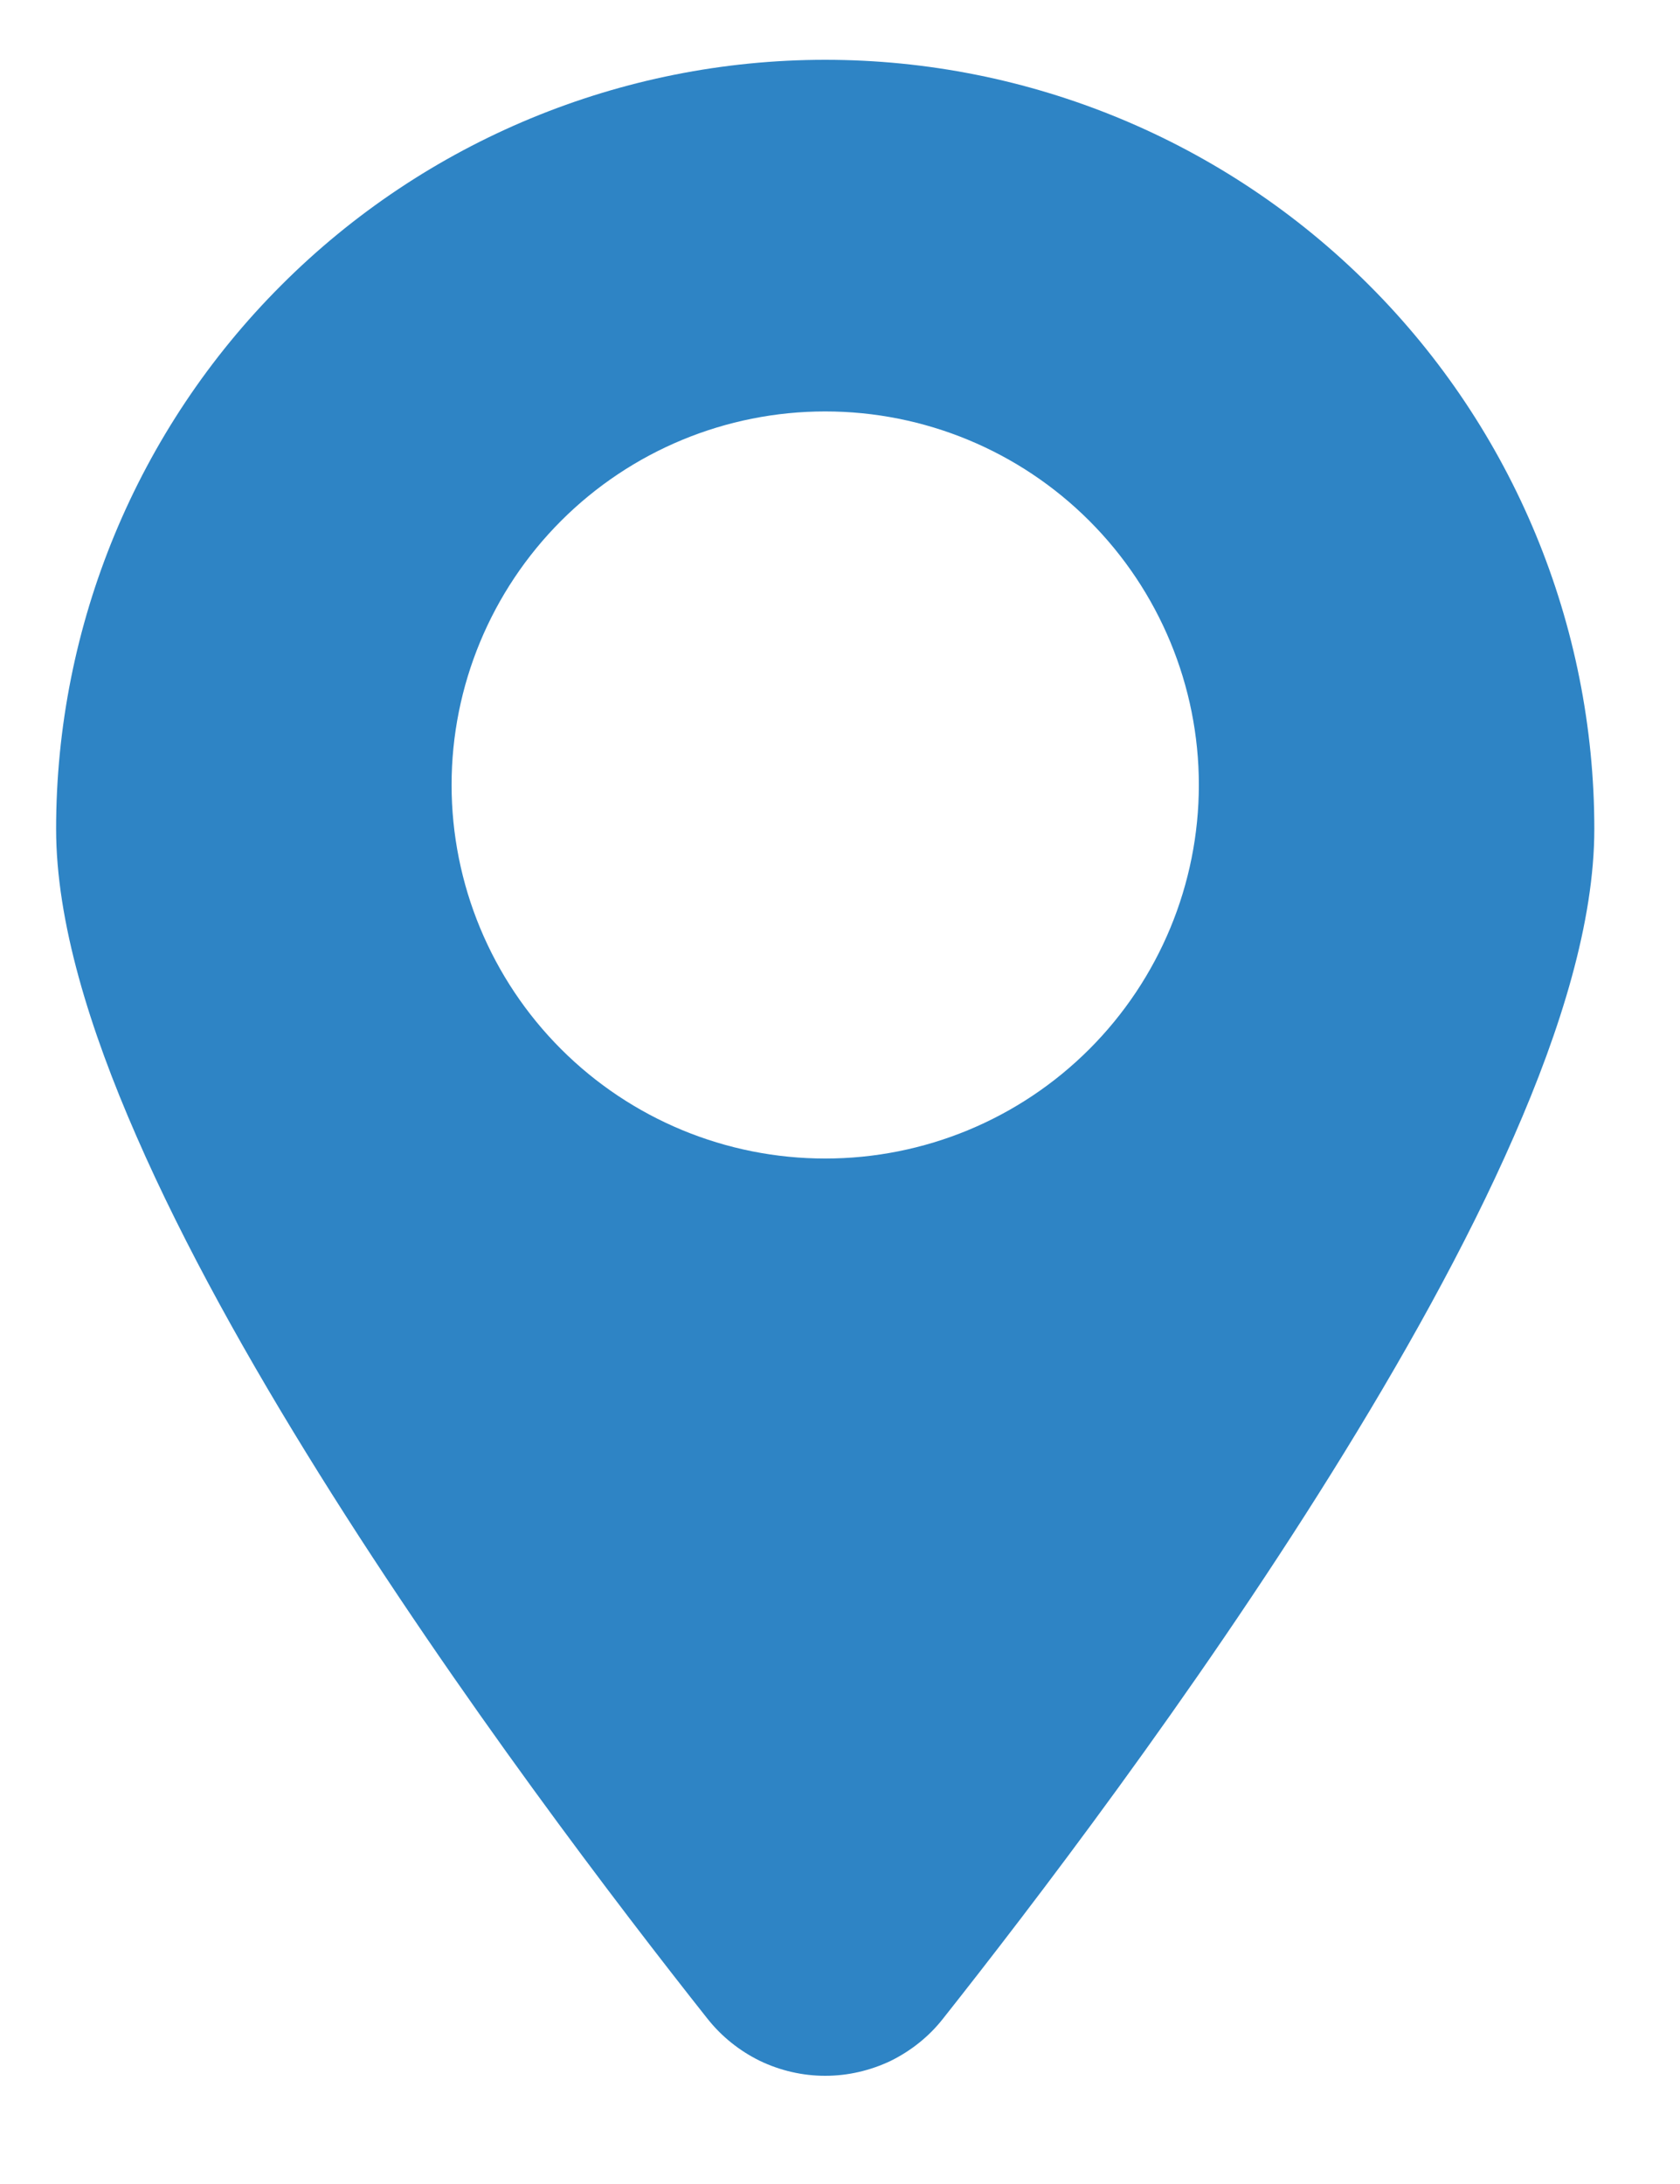 <svg width="10" height="13" viewBox="0 0 10 13" fill="none" xmlns="http://www.w3.org/2000/svg">
<path fill-rule="evenodd" clip-rule="evenodd" d="M4.912 0.356C3.698 0.356 2.533 0.838 1.675 1.697C0.816 2.555 0.334 3.72 0.334 4.934C0.334 5.484 0.532 6.124 0.813 6.765C1.097 7.416 1.484 8.106 1.899 8.771C2.728 10.1 3.687 11.354 4.211 12.016C4.295 12.122 4.401 12.207 4.523 12.267C4.644 12.325 4.777 12.356 4.912 12.356C5.047 12.356 5.18 12.325 5.302 12.267C5.423 12.207 5.53 12.122 5.613 12.016C6.137 11.354 7.096 10.1 7.925 8.77C8.339 8.106 8.727 7.415 9.011 6.765C9.292 6.124 9.49 5.484 9.49 4.934C9.49 3.72 9.008 2.555 8.149 1.697C7.291 0.838 6.126 0.356 4.912 0.356ZM4.912 2.449C4.322 2.449 3.757 2.683 3.34 3.1C2.923 3.517 2.688 4.083 2.688 4.672C2.688 5.262 2.923 5.828 3.34 6.245C3.757 6.662 4.322 6.896 4.912 6.896C5.502 6.896 6.067 6.662 6.484 6.245C6.901 5.828 7.136 5.262 7.136 4.672C7.136 4.083 6.901 3.517 6.484 3.1C6.067 2.683 5.502 2.449 4.912 2.449Z" fill="#2E84C5"/>
</svg>
